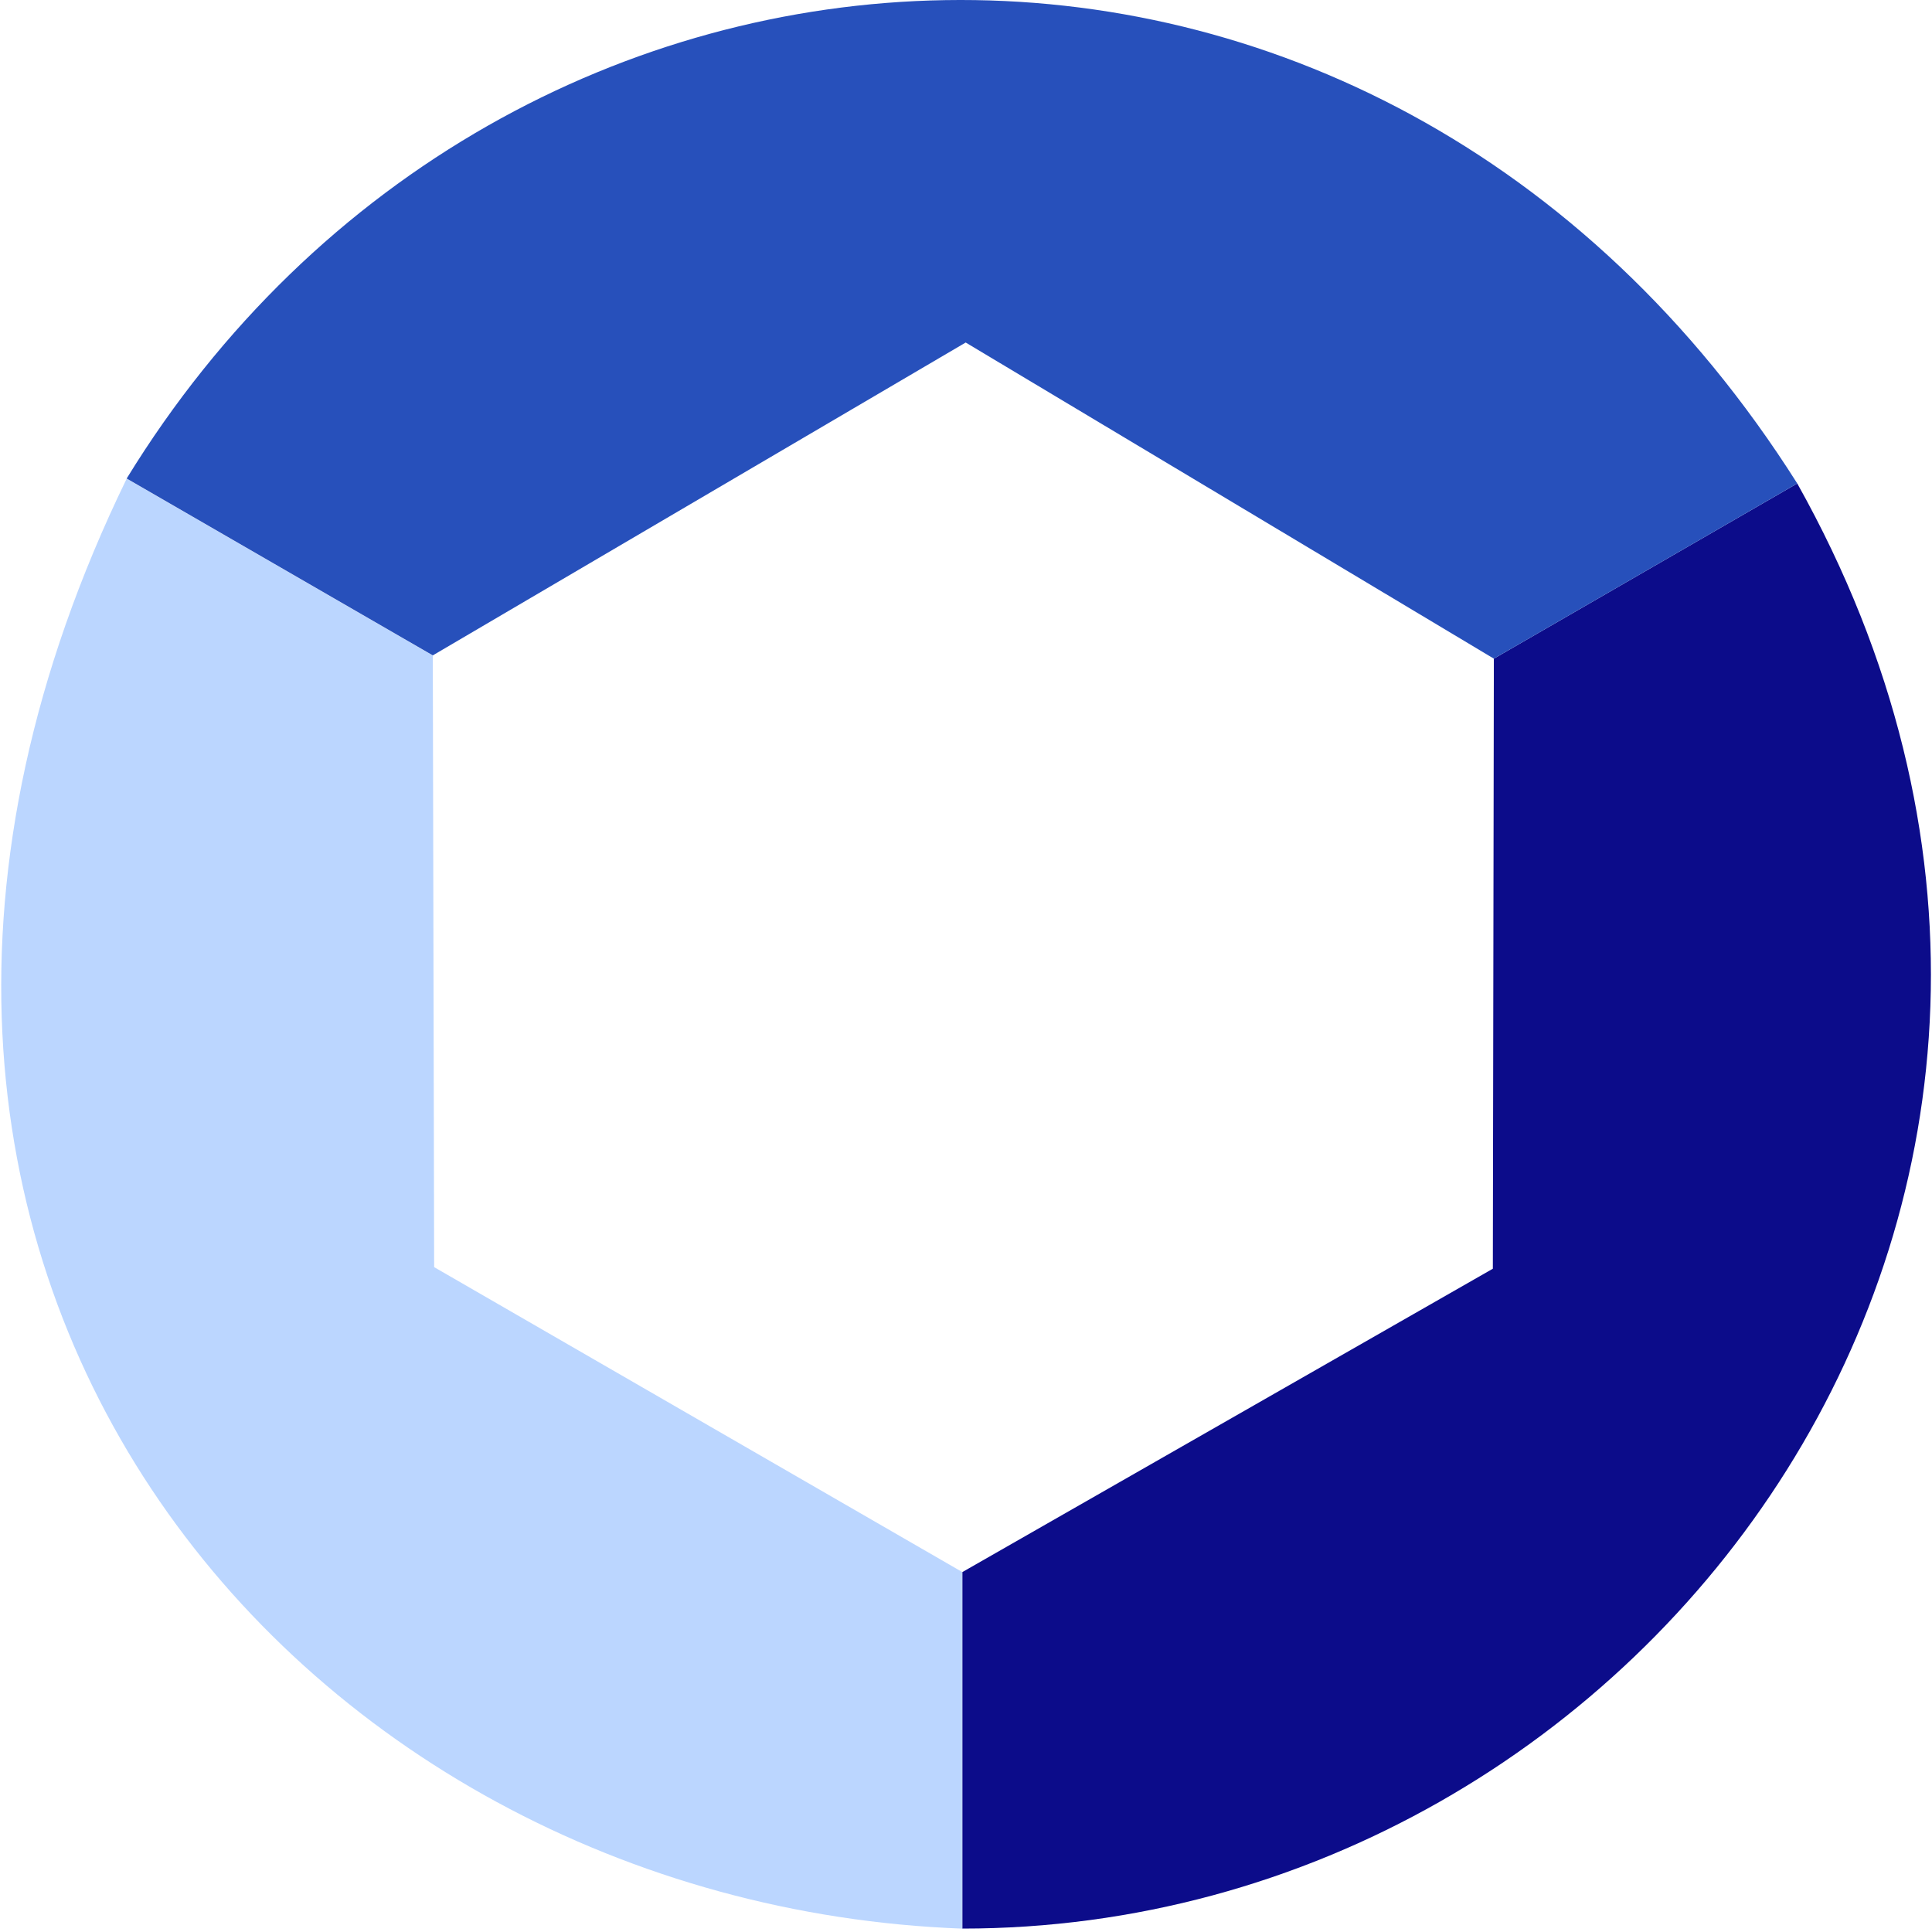 <?xml version="1.0" encoding="UTF-8"?> <svg xmlns="http://www.w3.org/2000/svg" width="284" height="284" viewBox="0 0 284 284" fill="none"> <path d="M63.621 96.368L18.621 70.368C-37.529 185.795 43.475 279.876 141.471 283.504L141.471 231.098L63.819 186.266L63.621 96.368Z" fill="#BBD6FF"></path> <path d="M141.472 283.497V231.088L219.445 186.499L219.594 96.82L264.194 71.07C322.194 174.57 242.972 283.497 141.472 283.497Z" fill="#0C0C8A"></path> <path d="M63.621 96.341L18.621 70.341C74.121 -20.159 202.194 -26.93 264.194 71.07L219.594 96.82L141.954 50.35L63.621 96.341Z" fill="#2750BB"></path> </svg> 